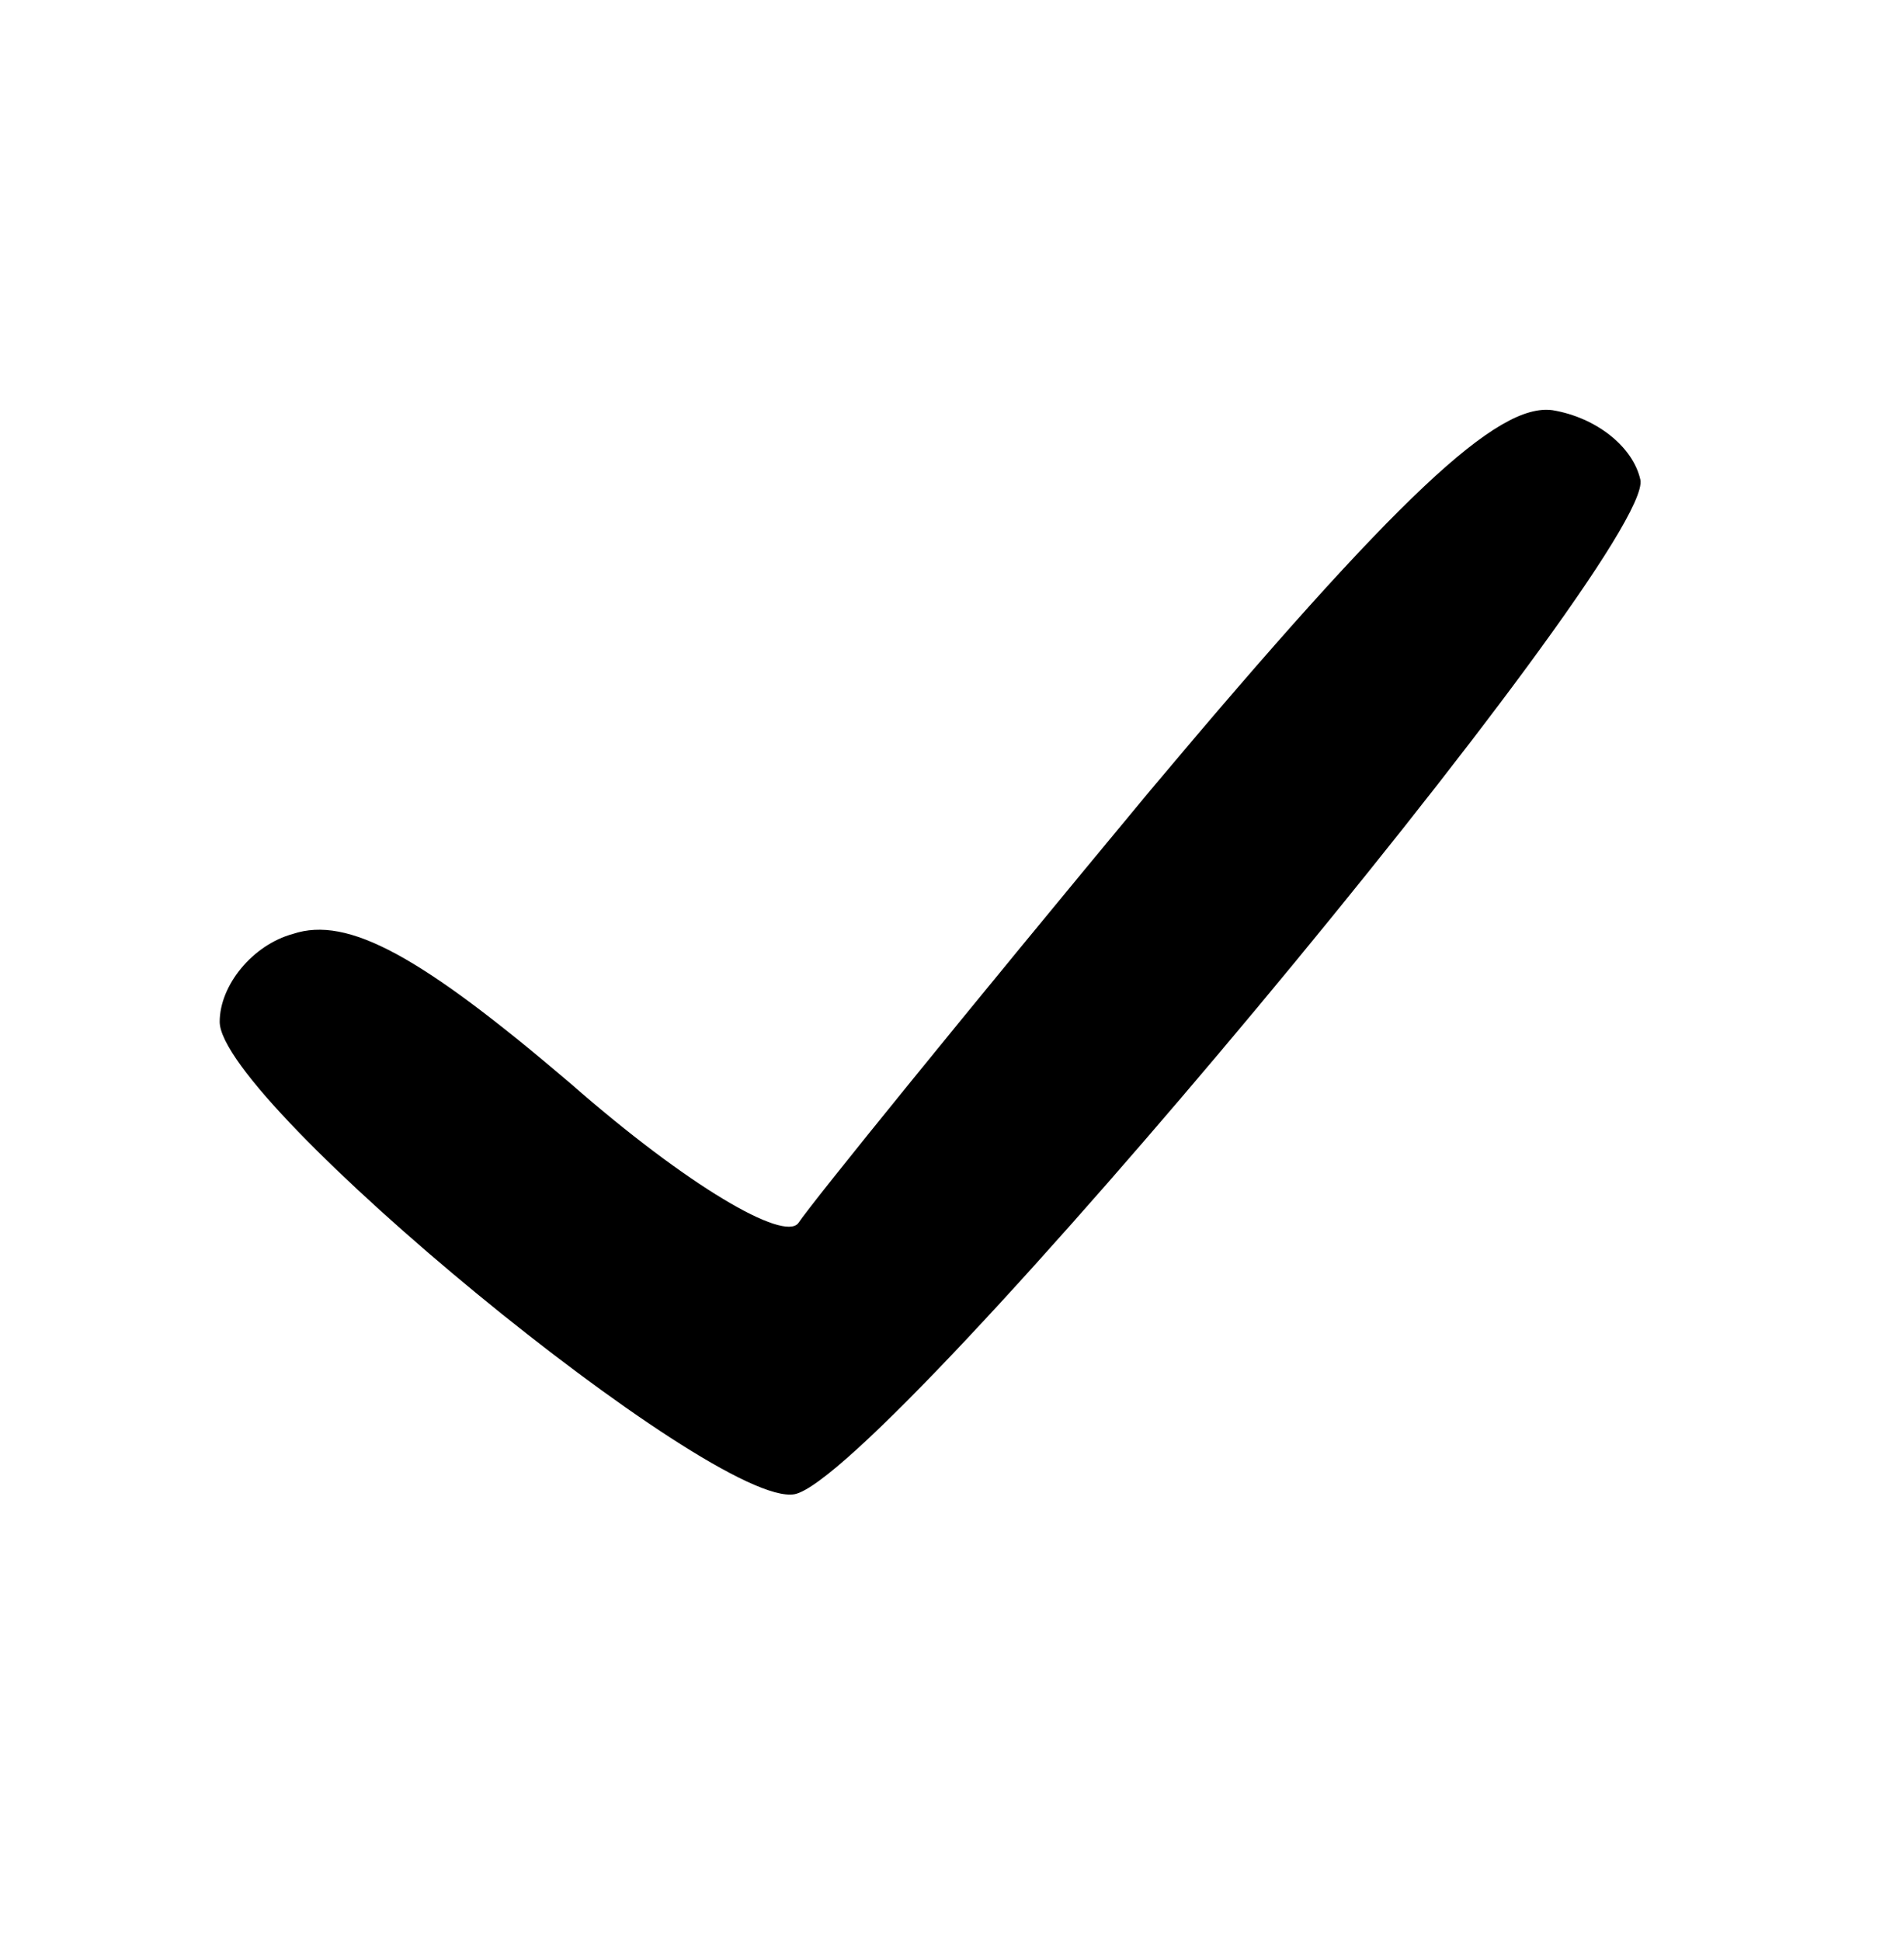 <?xml version="1.0" standalone="no"?>
<!DOCTYPE svg PUBLIC "-//W3C//DTD SVG 20010904//EN"
 "http://www.w3.org/TR/2001/REC-SVG-20010904/DTD/svg10.dtd">
<svg version="1.0" xmlns="http://www.w3.org/2000/svg"
 width="52pt" height="53pt" viewBox="0 0 52 53"
 preserveAspectRatio="xMidYMid meet">

<g transform="translate(0,53) scale(0.1,-0.1)"
fill="#000000" stroke="none">
<path d="M314 314 c-49 -59 -92 -112 -96 -118 -4 -5 -30 10 -62 38 -41 35 -61
46 -76 41 -11 -3 -20 -14 -20 -24 0 -22 135 -133 157 -129 25 5 235 257 231
277 -2 9 -12 17 -24 19 -15 2 -42 -23 -110 -104z"/>
</g>
</svg>

